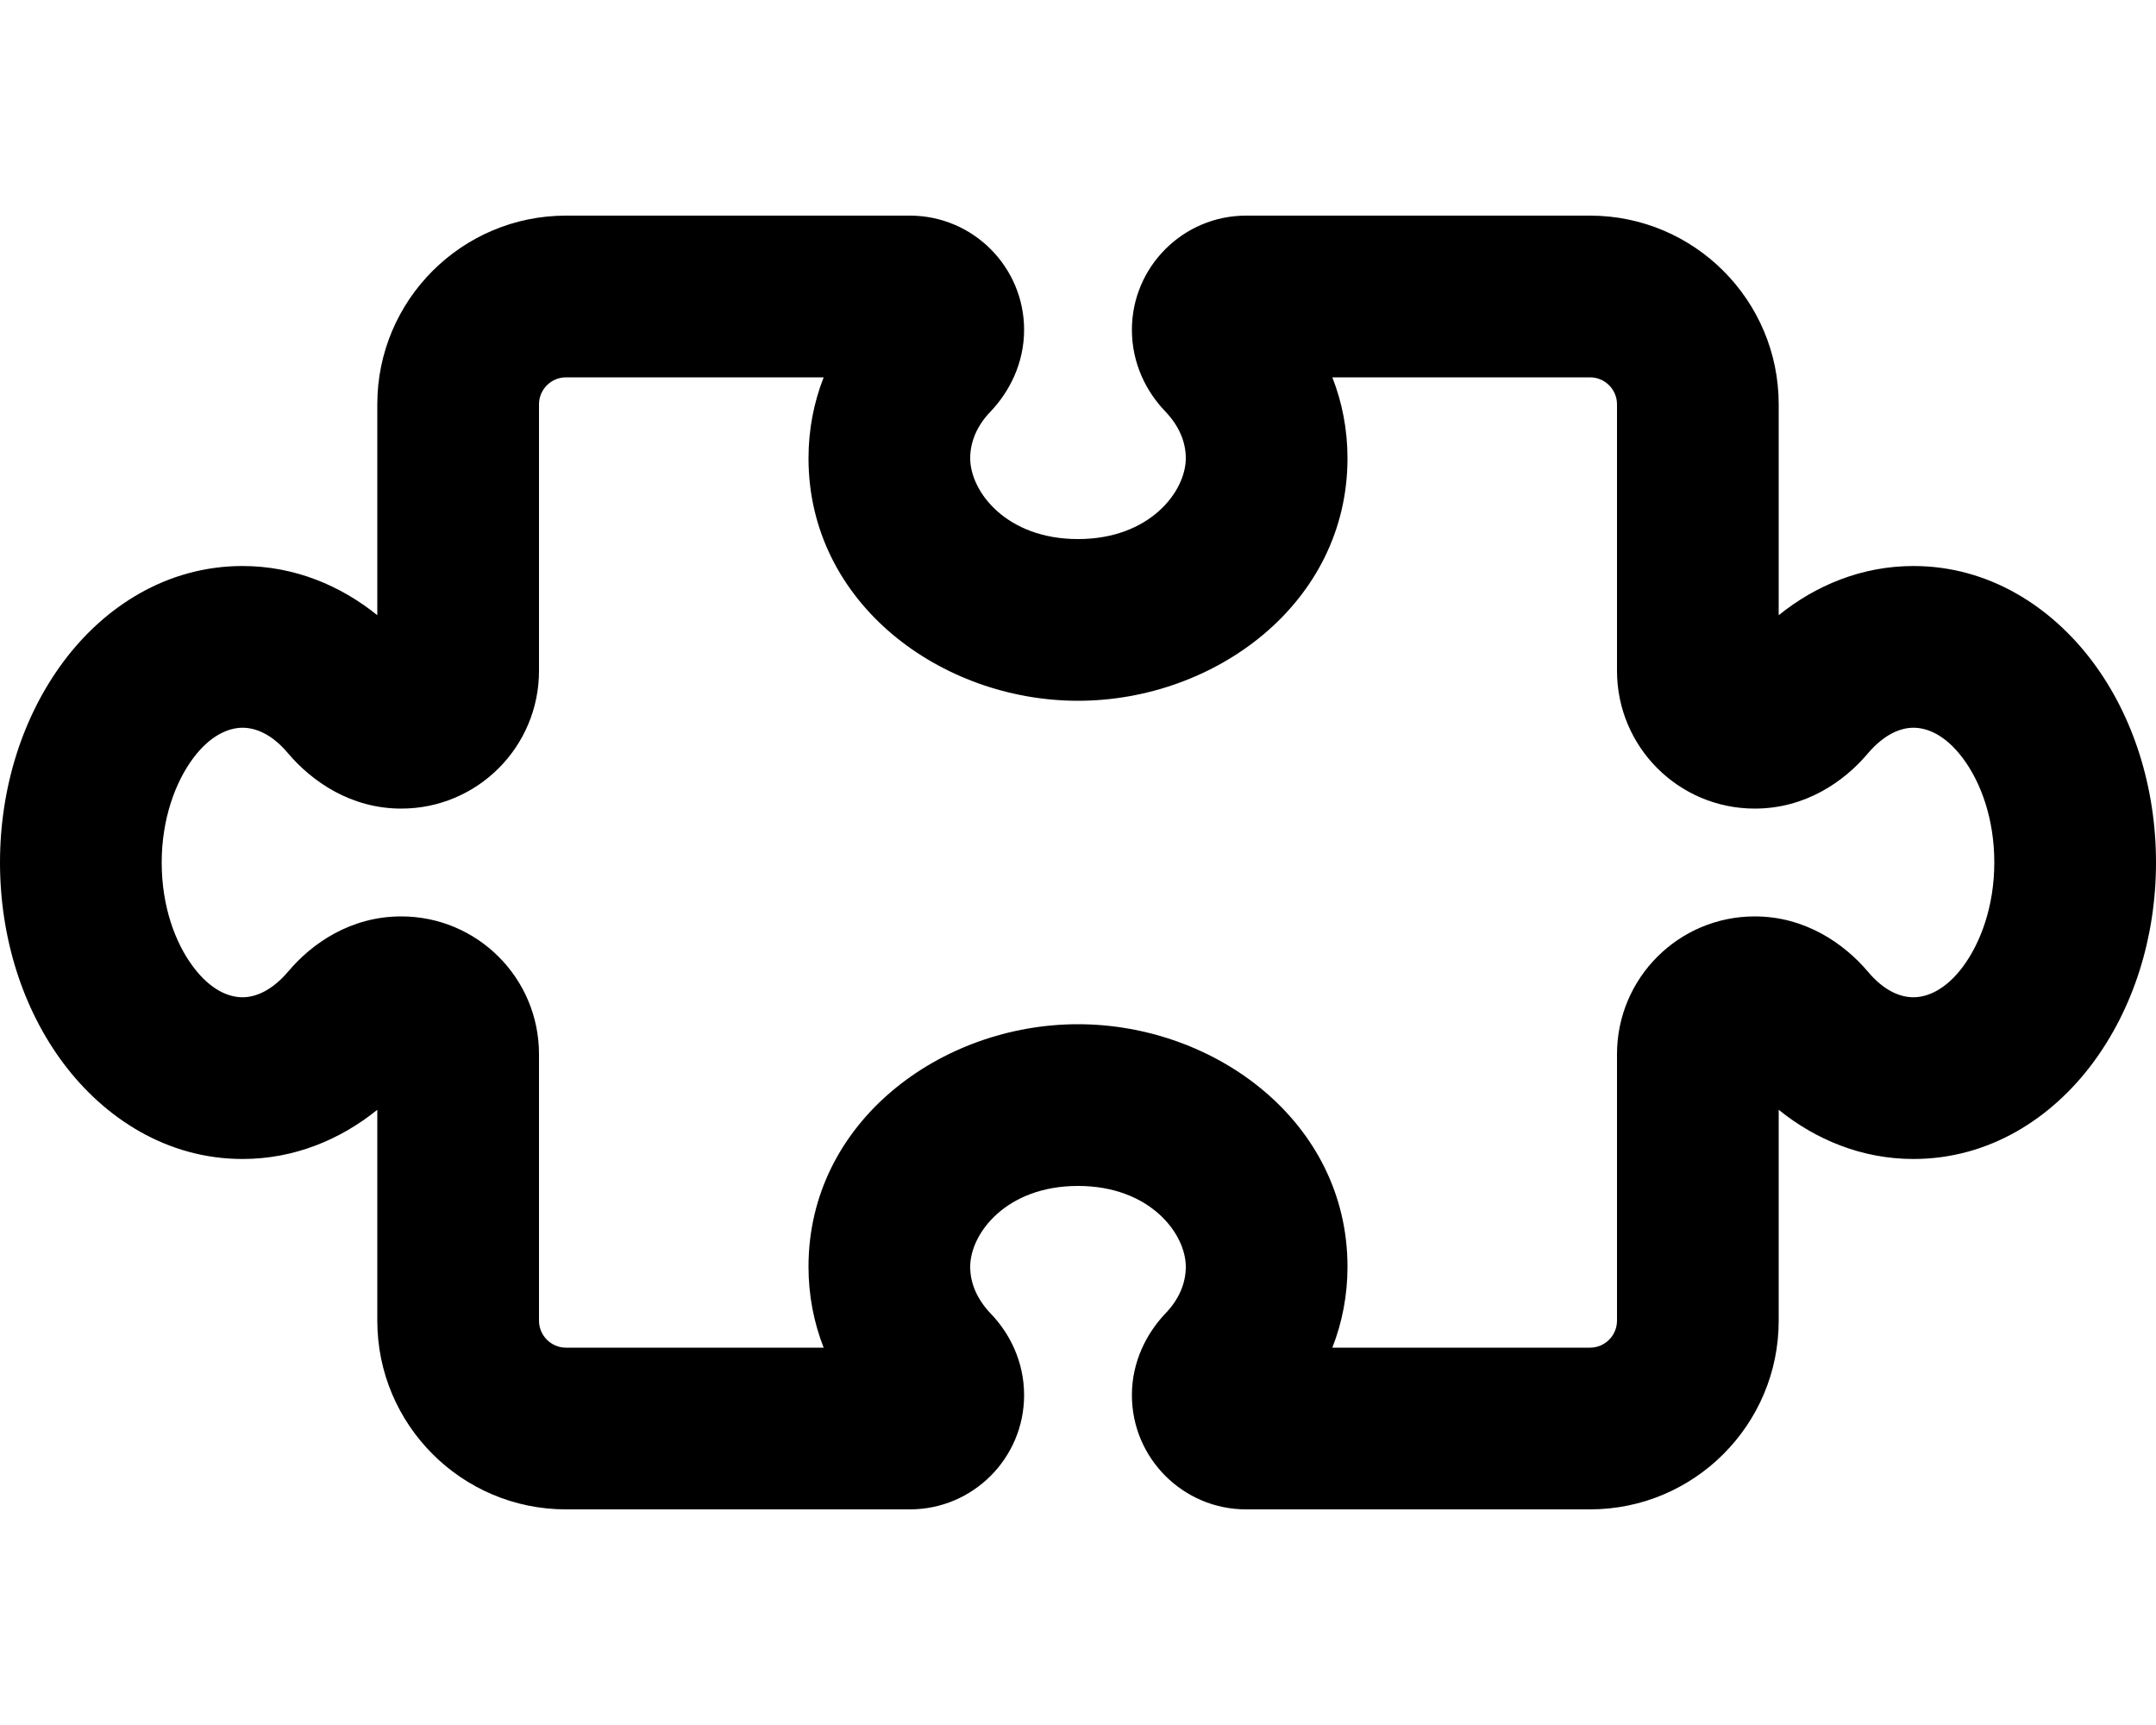 <svg xmlns="http://www.w3.org/2000/svg" viewBox="0 0 640 512"><!--! Font Awesome Pro 6.7.1 by @fontawesome - https://fontawesome.com License - https://fontawesome.com/license (Commercial License) Copyright 2024 Fonticons, Inc. --><path d="M168 112c-4.4 0-8 3.6-8 8l0 79.1c0 22.6-18.3 40.9-40.9 40.9c-15 0-26.5-8.1-33.5-16.3c-4.9-5.9-9.8-7.7-13.6-7.7c-4 0-9.5 2.1-14.7 9.1S48 243 48 256s4 23.8 9.3 30.9s10.7 9.1 14.7 9.1c3.7 0 8.6-1.8 13.6-7.7c7-8.3 18.5-16.3 33.5-16.3c22.6 0 40.9 18.3 40.9 40.9l0 79.1c0 4.4 3.6 8 8 8l76.5 0c-2.9-7.4-4.5-15.5-4.5-24c0-43.1 39.4-72 80-72s80 28.9 80 72c0 8.5-1.6 16.6-4.5 24l76.5 0c4.4 0 8-3.6 8-8l0-79.1c0-22.6 18.3-40.9 40.9-40.9c15 0 26.5 8.1 33.5 16.3c4.9 5.9 9.8 7.7 13.6 7.7c4 0 9.5-2.1 14.7-9.1s9.3-17.9 9.3-30.9s-4-23.8-9.3-30.9s-10.7-9.1-14.7-9.1c-3.7 0-8.6 1.8-13.6 7.7c-7 8.3-18.5 16.3-33.5 16.3c-22.6 0-40.9-18.3-40.9-40.9l0-79.1c0-4.4-3.6-8-8-8l-76.5 0c2.9 7.4 4.5 15.5 4.5 24c0 43.1-39.4 72-80 72s-80-28.9-80-72c0-8.5 1.6-16.6 4.5-24L168 112zm-56 8c0-30.9 25.1-56 56-56l102.1 0C288.8 64 304 79.2 304 97.9c0 10.1-4.5 18.5-9.9 24.2c-4.2 4.3-6.1 9.2-6.1 13.9c0 9.9 10.7 24 32 24s32-14.1 32-24c0-4.7-1.9-9.5-6.1-13.9c-5.5-5.7-9.9-14.1-9.9-24.2C336 79.2 351.2 64 369.9 64L472 64c30.9 0 56 25.1 56 56l0 62.6c10.9-8.8 24.6-14.6 40-14.6c22.5 0 41 12.2 53.1 28.3S640 233.6 640 256s-6.8 43.5-18.9 59.7S590.5 344 568 344c-15.4 0-29.1-5.8-40-14.6l0 62.6c0 30.9-25.1 56-56 56l-102.1 0c-18.7 0-33.9-15.2-33.9-33.9c0-10.1 4.5-18.5 9.9-24.2c4.2-4.3 6.1-9.2 6.1-13.9c0-9.9-10.7-24-32-24s-32 14.1-32 24c0 4.7 1.9 9.5 6.1 13.9c5.5 5.7 9.9 14.1 9.9 24.2c0 18.7-15.2 33.9-33.9 33.9L168 448c-30.9 0-56-25.1-56-56l0-62.6C101.1 338.2 87.4 344 72 344c-22.5 0-41-12.2-53.1-28.3S0 278.4 0 256s6.8-43.5 18.9-59.7S49.5 168 72 168c15.4 0 29.1 5.8 40 14.6l0-62.6z"/></svg>